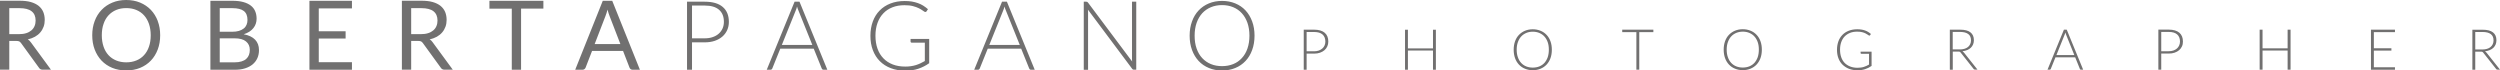 <?xml version="1.0" encoding="UTF-8"?><svg id="Livello_2" xmlns="http://www.w3.org/2000/svg" xmlns:xlink="http://www.w3.org/1999/xlink" viewBox="0 0 441.54 12.45"><defs><style>.cls-1,.cls-2{fill:none;}.cls-3{fill:#717070;}.cls-2{clip-path:url(#clippath);}</style><clipPath id="clippath"><rect class="cls-1" width="441.54" height="12.45"/></clipPath></defs><g id="Livello_1-2"><g class="cls-2"><path class="cls-3" d="m439.1,9.26c-.06-.08-.13-.15-.21-.2.31-.04.59-.11.84-.21.25-.11.46-.24.64-.41.17-.17.31-.36.4-.59.09-.22.14-.47.14-.74,0-.61-.2-1.07-.61-1.39s-1.01-.47-1.83-.47h-1.81v7.07h.51v-3.2h.93c.07,0,.13,0,.18,0,.05,0,.09.02.12.03.04.01.07.04.1.06.03.03.06.06.08.09l2.27,2.87c.03.05.07.09.11.1.04.02.09.03.14.03h.44l-2.43-3.06Zm-1.93-.52v-3.09h1.3c.63,0,1.11.12,1.44.37.33.24.49.62.49,1.12,0,.25-.05.47-.14.66-.09.2-.22.36-.39.51-.17.14-.38.25-.63.32-.25.08-.53.11-.84.11h-1.23Zm-17.91,3.15v-2.95h3.1v-.41h-3.1v-2.86h3.73v-.43h-4.24v7.07h4.24v-.43s-3.73,0-3.73,0Zm-15.23-6.65v3.3h-4.43v-3.3h-.51v7.07h.51v-3.39h4.43v3.39h.52v-7.07h-.52Zm-22.83,0v7.07h.51v-2.85h1.32c.39,0,.74-.05,1.05-.16s.57-.25.79-.44c.22-.19.38-.41.5-.67.12-.26.17-.54.17-.86,0-.67-.21-1.19-.63-1.55-.42-.36-1.05-.55-1.88-.55h-1.83Zm.51,3.81v-3.41h1.32c.66,0,1.16.15,1.49.44.33.29.5.71.5,1.26,0,.25-.05.47-.14.68-.09.21-.22.39-.39.54-.17.15-.38.27-.63.36-.25.09-.53.13-.84.13h-1.32Zm-16.69-3.81h-.5l-2.9,7.07h.39s.09-.01.12-.04c.03-.03.06-.06.07-.1l.83-2.05h3.48l.83,2.05s.04.07.07.1.07.04.11.04h.4l-2.9-7.07Zm-1.83,4.5l1.44-3.57c.03-.06.05-.12.08-.2.02-.07.04-.15.07-.23.05.16.09.3.14.42l1.44,3.57h-3.17Zm-16.38-.49c-.06-.08-.13-.15-.21-.2.31-.04.59-.11.84-.21.25-.11.46-.24.64-.41.17-.17.31-.36.4-.59.09-.22.14-.47.14-.74,0-.61-.2-1.07-.61-1.39s-1.01-.47-1.83-.47h-1.81v7.07h.52v-3.2h.92c.07,0,.13,0,.18,0,.05,0,.09.02.12.03.04.01.07.04.1.06.03.03.06.06.08.09l2.27,2.87c.03.05.07.09.11.1.04.02.09.03.14.03h.44l-2.43-3.06Zm-1.93-.52v-3.09h1.3c.63,0,1.11.12,1.44.37.33.24.49.62.49,1.12,0,.25-.05.47-.14.66-.09.2-.22.36-.39.51-.17.14-.38.25-.63.32-.25.08-.53.11-.84.11h-1.23Zm-16.27.37v.28s.01.06.04.08c.02.02.06.04.09.04h1.36v1.9c-.16.09-.31.17-.46.24-.15.07-.31.13-.47.18-.16.05-.33.09-.51.11-.18.03-.37.04-.58.04-.48,0-.91-.07-1.3-.22-.38-.15-.71-.36-.98-.63-.27-.28-.47-.61-.61-1.01-.14-.4-.21-.84-.21-1.34s.07-.93.21-1.33c.14-.39.34-.73.6-1,.26-.27.58-.48.95-.63.37-.15.79-.22,1.25-.22.35,0,.64.03.88.09.24.06.44.13.61.22.16.08.29.16.39.23.09.07.16.12.21.14.09.04.16.03.21-.05l.14-.22c-.16-.14-.32-.26-.49-.36-.17-.11-.35-.19-.55-.26-.2-.07-.41-.13-.64-.16-.23-.04-.48-.05-.75-.05-.55,0-1.04.09-1.48.26-.44.17-.81.41-1.12.73-.31.32-.55.69-.71,1.14-.16.45-.25.94-.25,1.49s.08,1.04.25,1.49c.17.45.41.83.73,1.14s.7.56,1.14.73c.45.17.95.26,1.51.26.5,0,.95-.07,1.35-.2.4-.13.78-.32,1.13-.57v-2.51h-1.95Zm-18.17,1c-.14.39-.33.72-.58,1-.25.27-.55.48-.9.62-.35.14-.74.21-1.16.21s-.8-.07-1.15-.21c-.35-.14-.65-.35-.9-.62-.25-.27-.45-.61-.58-1-.14-.39-.21-.84-.21-1.33s.07-.94.21-1.33c.14-.39.33-.73.58-1,.25-.27.55-.48.9-.63.35-.14.74-.22,1.15-.22s.81.07,1.16.22.65.35.9.63c.25.27.44.61.58,1,.14.39.2.84.2,1.33s-.07.94-.2,1.33m.49-2.81c-.16-.45-.39-.83-.69-1.14-.3-.32-.65-.56-1.07-.73s-.87-.26-1.37-.26-.96.09-1.37.26c-.41.17-.77.42-1.07.73-.3.31-.53.69-.69,1.14-.16.44-.24.94-.24,1.48s.08,1.04.24,1.49c.16.44.39.82.69,1.14.3.32.65.56,1.07.73.41.17.87.26,1.37.26s.96-.09,1.37-.26.77-.41,1.07-.73c.3-.32.53-.7.69-1.14.16-.45.24-.94.24-1.49s-.08-1.04-.24-1.48m-18.92-2.05h-5.5v.43h2.5v6.64h.51v-6.64h2.49v-.43Zm-18.66,4.87c-.14.39-.33.72-.58,1-.25.27-.55.48-.9.62-.35.14-.74.21-1.16.21s-.8-.07-1.15-.21c-.35-.14-.65-.35-.9-.62-.25-.27-.45-.61-.58-1-.14-.39-.21-.84-.21-1.33s.07-.94.21-1.33c.14-.39.33-.73.58-1,.25-.27.55-.48.9-.63s.74-.22,1.15-.22.81.07,1.16.22.65.35.9.63c.25.27.44.61.58,1,.14.39.2.84.2,1.33s-.07.94-.2,1.33m.49-2.81c-.16-.45-.39-.83-.69-1.14-.3-.32-.65-.56-1.07-.73-.42-.17-.87-.26-1.37-.26s-.96.09-1.37.26c-.41.17-.77.42-1.07.73-.3.31-.53.69-.69,1.14-.16.44-.24.94-.24,1.48s.08,1.04.24,1.49c.16.44.39.82.69,1.14s.65.56,1.07.73.87.26,1.37.26.96-.09,1.37-.26c.41-.17.77-.41,1.07-.73s.53-.7.69-1.14c.16-.45.24-.94.24-1.49s-.08-1.04-.24-1.48m-20.75-2.05v3.3h-4.43v-3.3h-.51v7.07h.51v-3.39h4.43v3.39h.51v-7.07h-.51Zm-22.83,0v7.07h.51v-2.85h1.32c.39,0,.74-.05,1.04-.16s.57-.25.79-.44c.22-.19.38-.41.5-.67.12-.26.18-.54.18-.86,0-.67-.21-1.19-.63-1.55-.42-.36-1.05-.55-1.88-.55h-1.83Zm.51,3.81v-3.41h1.32c.66,0,1.16.15,1.49.44.33.29.5.71.5,1.26,0,.25-.05.47-.14.68-.09.21-.22.39-.4.54-.17.15-.38.27-.63.36-.25.09-.52.13-.83.13h-1.32Zm-10.45-.49c-.23.67-.56,1.23-.99,1.69-.43.47-.93.82-1.53,1.06s-1.25.36-1.97.36-1.37-.12-1.96-.36-1.11-.6-1.54-1.06c-.43-.46-.76-1.03-.99-1.69-.24-.67-.35-1.42-.35-2.27s.12-1.59.35-2.26c.24-.67.57-1.23.99-1.7.43-.46.94-.82,1.54-1.07.6-.25,1.25-.37,1.96-.37s1.38.12,1.97.37c.6.25,1.1.6,1.53,1.07.43.47.75,1.03.99,1.7.23.67.35,1.42.35,2.26s-.12,1.6-.35,2.27m.83-4.79c-.28-.76-.67-1.4-1.17-1.94-.5-.54-1.11-.95-1.81-1.24-.71-.29-1.48-.44-2.33-.44s-1.63.15-2.33.44-1.31.71-1.81,1.24c-.51.54-.9,1.18-1.17,1.94-.28.76-.42,1.6-.42,2.52s.14,1.77.42,2.53c.28.76.67,1.4,1.17,1.94.5.54,1.11.95,1.81,1.24.7.29,1.48.44,2.33.44s1.63-.15,2.33-.44c.71-.29,1.31-.71,1.81-1.24.5-.53.9-1.18,1.17-1.94.28-.76.42-1.6.42-2.53s-.14-1.76-.42-2.52m-21.22-3.49v10.09c0,.15,0,.32.03.49l-7.8-10.41c-.05-.07-.1-.11-.14-.13-.04-.02-.1-.03-.18-.03h-.43v12.03h.76V2.19c0-.15,0-.32-.03-.49l7.81,10.44c.04.06.09.11.14.13.05.03.11.04.18.04h.41V.29h-.76Zm-22.09,0h-.86l-4.92,12.03h.66c.08,0,.15-.02.2-.07.06-.05.1-.1.12-.16l1.41-3.49h5.91l1.41,3.49c.03.07.07.12.12.17.05.04.12.06.19.06h.67l-4.92-12.03Zm-3.12,7.66l2.45-6.07c.04-.1.09-.21.13-.34.04-.12.08-.25.11-.39.08.28.16.52.25.71l2.45,6.08h-5.38Zm-13.9-1.09v.48c0,.05.02.1.06.14.04.04.09.06.16.06h2.3v3.24c-.27.15-.53.29-.79.41-.26.12-.52.22-.8.31-.28.08-.56.15-.87.19-.3.05-.63.07-.99.07-.82,0-1.55-.12-2.2-.37-.65-.25-1.21-.61-1.66-1.08-.46-.47-.81-1.04-1.05-1.72-.24-.67-.36-1.43-.36-2.28s.12-1.58.36-2.25c.24-.67.58-1.23,1.03-1.7.44-.47.98-.82,1.61-1.07.63-.25,1.34-.37,2.12-.37.59,0,1.09.05,1.5.16.41.11.76.23,1.03.37.28.14.5.27.66.39.16.12.28.2.36.24.16.07.28.04.36-.09l.24-.37c-.27-.23-.54-.44-.83-.62-.29-.18-.6-.33-.94-.45-.33-.12-.69-.21-1.08-.28-.39-.06-.81-.09-1.27-.09-.93,0-1.76.15-2.51.44-.74.29-1.38.7-1.9,1.24-.53.53-.93,1.18-1.21,1.94-.28.76-.42,1.6-.42,2.53s.14,1.77.43,2.53c.29.76.7,1.41,1.23,1.94.54.54,1.18.95,1.94,1.24.76.29,1.61.44,2.57.44.85,0,1.61-.11,2.29-.34.68-.23,1.32-.55,1.92-.98v-4.28h-3.31ZM141.2.29h-.86l-4.92,12.03h.66c.08,0,.15-.02.2-.07.06-.05.1-.1.12-.16l1.41-3.49h5.91l1.41,3.49c.03.07.07.12.12.17.05.04.12.06.2.06h.67l-4.92-12.03Zm-3.12,7.66l2.45-6.07c.04-.1.09-.21.13-.34.04-.12.08-.25.11-.39.08.28.16.52.25.71l2.45,6.08h-5.38ZM121.34.29v12.03h.88v-4.84h2.24c.66,0,1.25-.09,1.78-.27.53-.18.97-.43,1.34-.75.37-.32.65-.7.85-1.14.2-.44.3-.93.3-1.45,0-1.14-.36-2.03-1.08-2.64-.72-.62-1.78-.93-3.19-.93h-3.11Zm.88,6.49V.98h2.24c1.13,0,1.97.25,2.54.75.57.5.85,1.21.85,2.13,0,.42-.08.81-.23,1.16-.16.35-.38.66-.67.92-.29.26-.65.47-1.07.61-.42.15-.89.22-1.42.22h-2.24ZM108.13.14h-1.67l-4.87,12.18h1.28c.14,0,.26-.04.36-.12.1-.08.16-.17.2-.27l1.14-2.94h5.47l1.14,2.94c.05.11.11.21.2.28.09.07.21.11.36.11h1.28L108.13.14Zm-3.11,7.66l1.91-4.95c.12-.31.25-.69.37-1.15.06.22.12.43.18.62.06.19.12.37.18.51l1.91,4.95h-4.55ZM95.98.14h-9.54v1.39h3.95v10.79h1.64V1.52h3.94V.14Zm-19.55,7.34c-.15-.23-.33-.4-.54-.52.47-.11.89-.27,1.26-.47.37-.21.69-.46.94-.76.26-.3.45-.63.59-1.01s.2-.78.2-1.21c0-.51-.09-.98-.26-1.4-.18-.42-.45-.77-.81-1.07-.36-.29-.83-.52-1.39-.68-.56-.16-1.23-.23-2-.23h-3.44v12.18h1.64v-5.08h1.25c.23,0,.4.03.51.09.11.06.21.16.31.29l3.16,4.35c.14.23.36.35.66.35h1.46l-3.55-4.84Zm-3.81-1.45V1.44h1.8c.95,0,1.67.18,2.14.55s.71.91.71,1.64c0,.36-.06.68-.19.98-.12.3-.31.55-.56.76-.25.21-.55.38-.92.49-.37.12-.79.17-1.26.17h-1.73Zm-16.32,4.94v-4.16h4.74v-1.29h-4.74V1.48h5.86V.14h-7.51v12.18h7.51v-1.34s-5.86,0-5.86,0ZM37.16.14v12.18h4.3c.68,0,1.29-.08,1.82-.25.53-.17.98-.4,1.35-.71.36-.31.64-.67.83-1.1.19-.42.28-.89.28-1.41,0-.76-.23-1.37-.68-1.84-.45-.47-1.12-.79-2.02-.96.38-.12.72-.27,1.01-.46s.52-.4.71-.64.33-.49.42-.77c.09-.27.14-.56.14-.86,0-.49-.08-.94-.25-1.33-.16-.39-.42-.73-.77-1-.35-.27-.79-.48-1.33-.63-.54-.15-1.19-.22-1.93-.22h-3.89Zm3.89,1.3c.91,0,1.58.17,2.01.5.43.33.65.86.65,1.58,0,.31-.05.59-.16.85-.11.26-.27.48-.5.66-.22.18-.51.32-.85.43-.34.1-.75.15-1.21.15h-2.18V1.44h2.24Zm-2.24,9.57v-4.24h2.63c.9,0,1.57.18,2.01.55.45.37.67.86.67,1.49,0,.32-.05.62-.15.89-.1.27-.26.5-.48.7-.22.2-.5.35-.84.45-.34.11-.74.16-1.22.16h-2.63Zm-12.5-2.77c-.2.59-.49,1.09-.87,1.5-.37.41-.83.73-1.36.94-.53.22-1.13.33-1.78.33s-1.24-.11-1.78-.33c-.53-.22-.99-.53-1.36-.94-.38-.41-.67-.91-.87-1.5-.2-.59-.31-1.26-.31-2.01s.1-1.42.31-2.01c.2-.6.49-1.1.87-1.51.38-.41.83-.73,1.36-.95.53-.22,1.12-.33,1.78-.33s1.25.11,1.78.33c.53.22.99.54,1.36.95.37.41.66.91.87,1.51.2.59.31,1.27.31,2.01s-.1,1.42-.31,2.01m1.56-4.52c-.29-.76-.7-1.42-1.22-1.97-.53-.55-1.16-.98-1.9-1.29C24,.15,23.18,0,22.29,0s-1.71.15-2.45.46c-.74.31-1.37.73-1.9,1.29-.53.55-.94,1.21-1.22,1.97-.29.76-.43,1.6-.43,2.51s.14,1.75.43,2.51c.29.76.7,1.42,1.22,1.97.53.55,1.16.98,1.9,1.28.74.3,1.55.45,2.45.45s1.71-.15,2.45-.45c.74-.3,1.37-.73,1.9-1.28.53-.55.93-1.21,1.22-1.97.29-.76.43-1.6.43-2.51s-.14-1.75-.43-2.51M5.45,7.48c-.15-.23-.33-.4-.54-.52.47-.11.89-.27,1.26-.47.37-.21.69-.46.94-.76.26-.3.45-.63.59-1.01.14-.37.2-.78.2-1.21,0-.51-.09-.98-.26-1.4-.18-.42-.45-.77-.81-1.07-.37-.29-.83-.52-1.39-.68-.56-.16-1.23-.23-2-.23H0v12.18h1.64v-5.08h1.25c.23,0,.4.03.52.09.11.06.21.16.31.29l3.16,4.35c.14.23.36.35.66.35h1.46l-3.55-4.84Zm-3.81-1.45V1.44h1.8c.95,0,1.67.18,2.14.55.48.37.71.91.71,1.64,0,.36-.06.68-.19.98s-.31.55-.56.76c-.25.21-.55.38-.92.49-.37.12-.79.17-1.26.17h-1.73Z"/></g></g></svg>